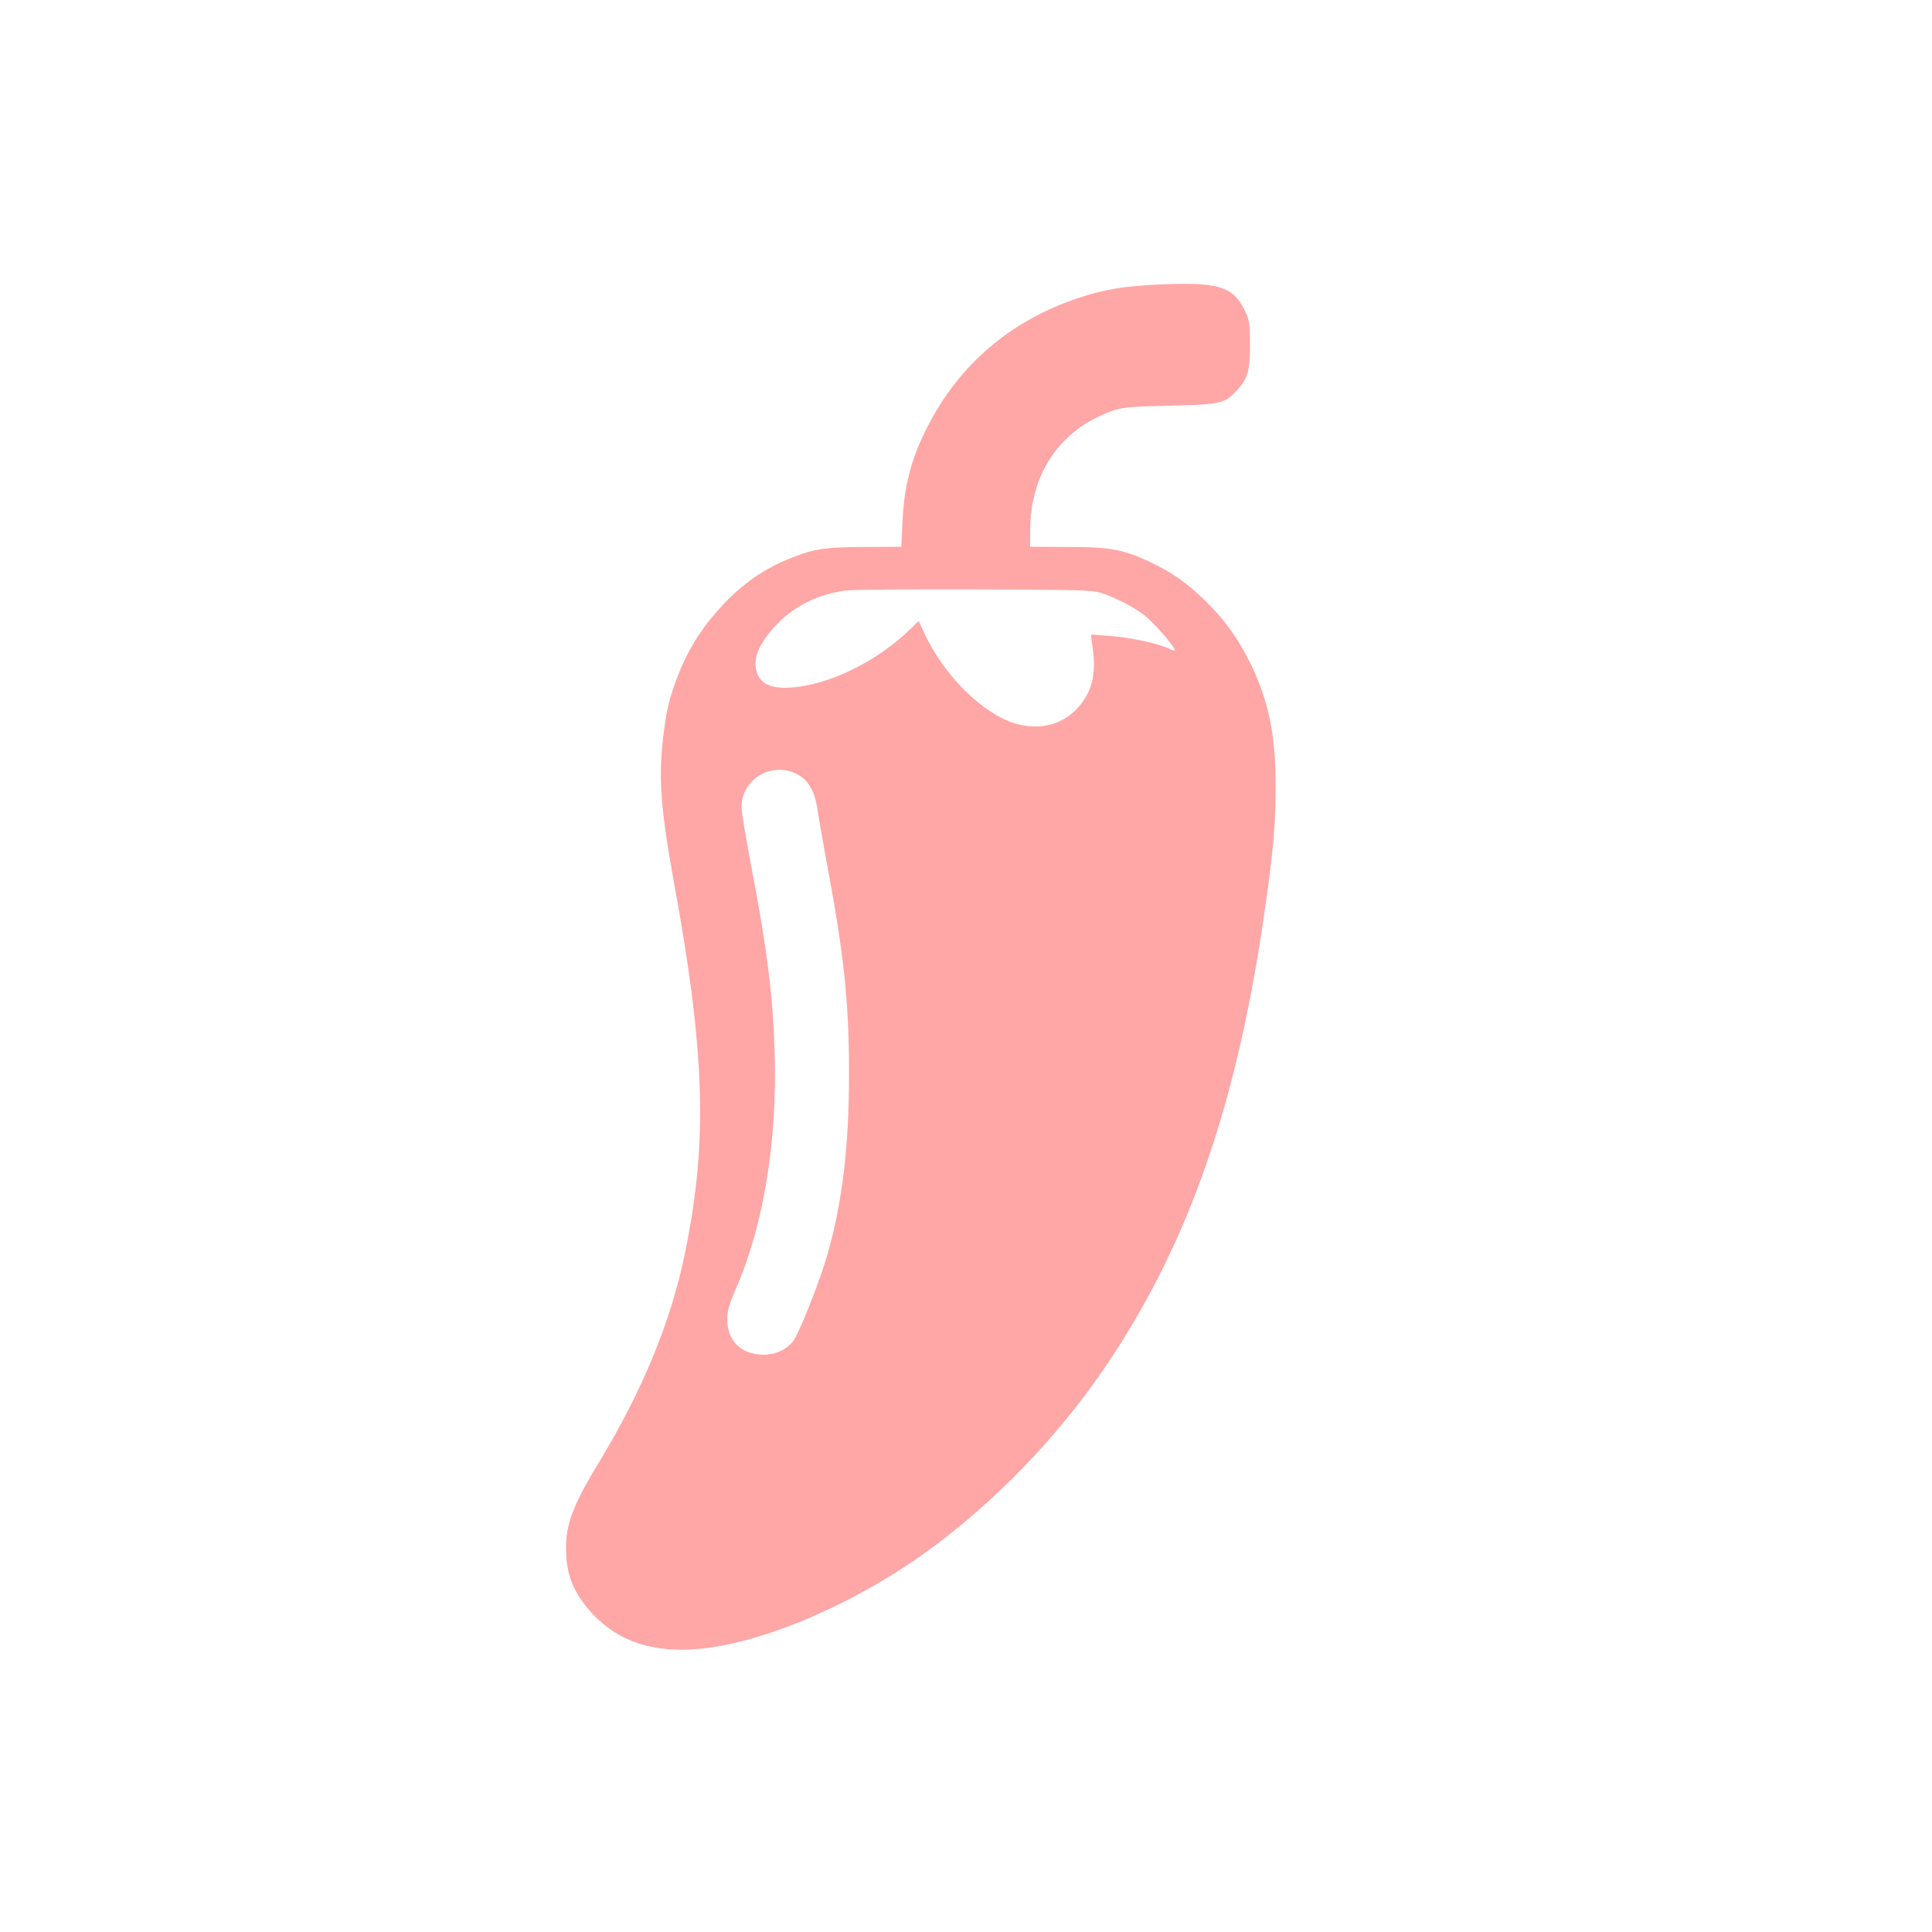 <?xml version="1.0" standalone="no"?>
<!DOCTYPE svg PUBLIC "-//W3C//DTD SVG 20010904//EN"
 "http://www.w3.org/TR/2001/REC-SVG-20010904/DTD/svg10.dtd">
<svg version="1.0" xmlns="http://www.w3.org/2000/svg"
 width="1024pt" height="1024pt" viewBox="0 0 1024 1024"
 preserveAspectRatio="xMidYMid meet">

<g transform="translate(0,1024) scale(0.1,-0.1)"
fill="#ffa6a6" stroke="none">
<path d="M6105 8730 c-181 -9 -308 -36 -463 -96 -306 -119 -545 -327 -701
-609 -105 -189 -148 -341 -158 -557 l-6 -126 -194 -1 c-218 -1 -273 -10 -411
-67 -126 -52 -235 -128 -338 -237 -103 -109 -179 -225 -233 -358 -53 -133 -68
-195 -87 -354 -24 -212 -11 -380 56 -750 167 -910 182 -1378 63 -1965 -73
-365 -226 -738 -458 -1120 -137 -226 -175 -324 -175 -457 0 -139 41 -240 142
-348 137 -147 323 -207 567 -184 342 32 827 241 1215 524 342 249 672 589 919
948 458 666 724 1432 871 2517 38 278 46 380 47 576 1 273 -35 453 -131 653
-66 135 -139 237 -242 337 -98 95 -179 152 -294 206 -142 66 -210 79 -436 79
l-198 1 0 84 c0 240 97 435 278 558 37 26 101 58 142 73 71 25 88 27 320 33
276 6 292 10 362 88 52 58 63 99 63 237 0 104 -3 127 -23 170 -65 141 -143
164 -497 145z m-265 -1634 c75 -25 165 -71 223 -115 48 -35 172 -179 163 -188
-2 -2 -17 2 -33 10 -49 25 -199 58 -306 66 -56 5 -103 8 -104 7 -1 0 4 -38 10
-84 19 -144 -15 -248 -108 -330 -79 -70 -190 -90 -303 -57 -174 52 -378 254
-483 479 l-30 65 -47 -46 c-162 -157 -392 -276 -588 -303 -133 -18 -205 8
-224 82 -16 56 1 114 55 187 99 134 241 217 415 241 30 5 336 7 680 6 574 -2
630 -3 680 -20z m-1624 -955 c68 -31 105 -94 119 -206 4 -27 22 -131 40 -230
98 -518 125 -769 125 -1155 0 -388 -35 -681 -115 -961 -42 -145 -148 -413
-181 -457 -36 -46 -92 -72 -159 -72 -115 0 -190 73 -190 184 0 51 8 80 52 181
141 328 213 773 199 1230 -9 307 -39 550 -127 1008 -27 143 -49 277 -49 298 0
146 152 241 286 180z"/>
</g>
</svg>
